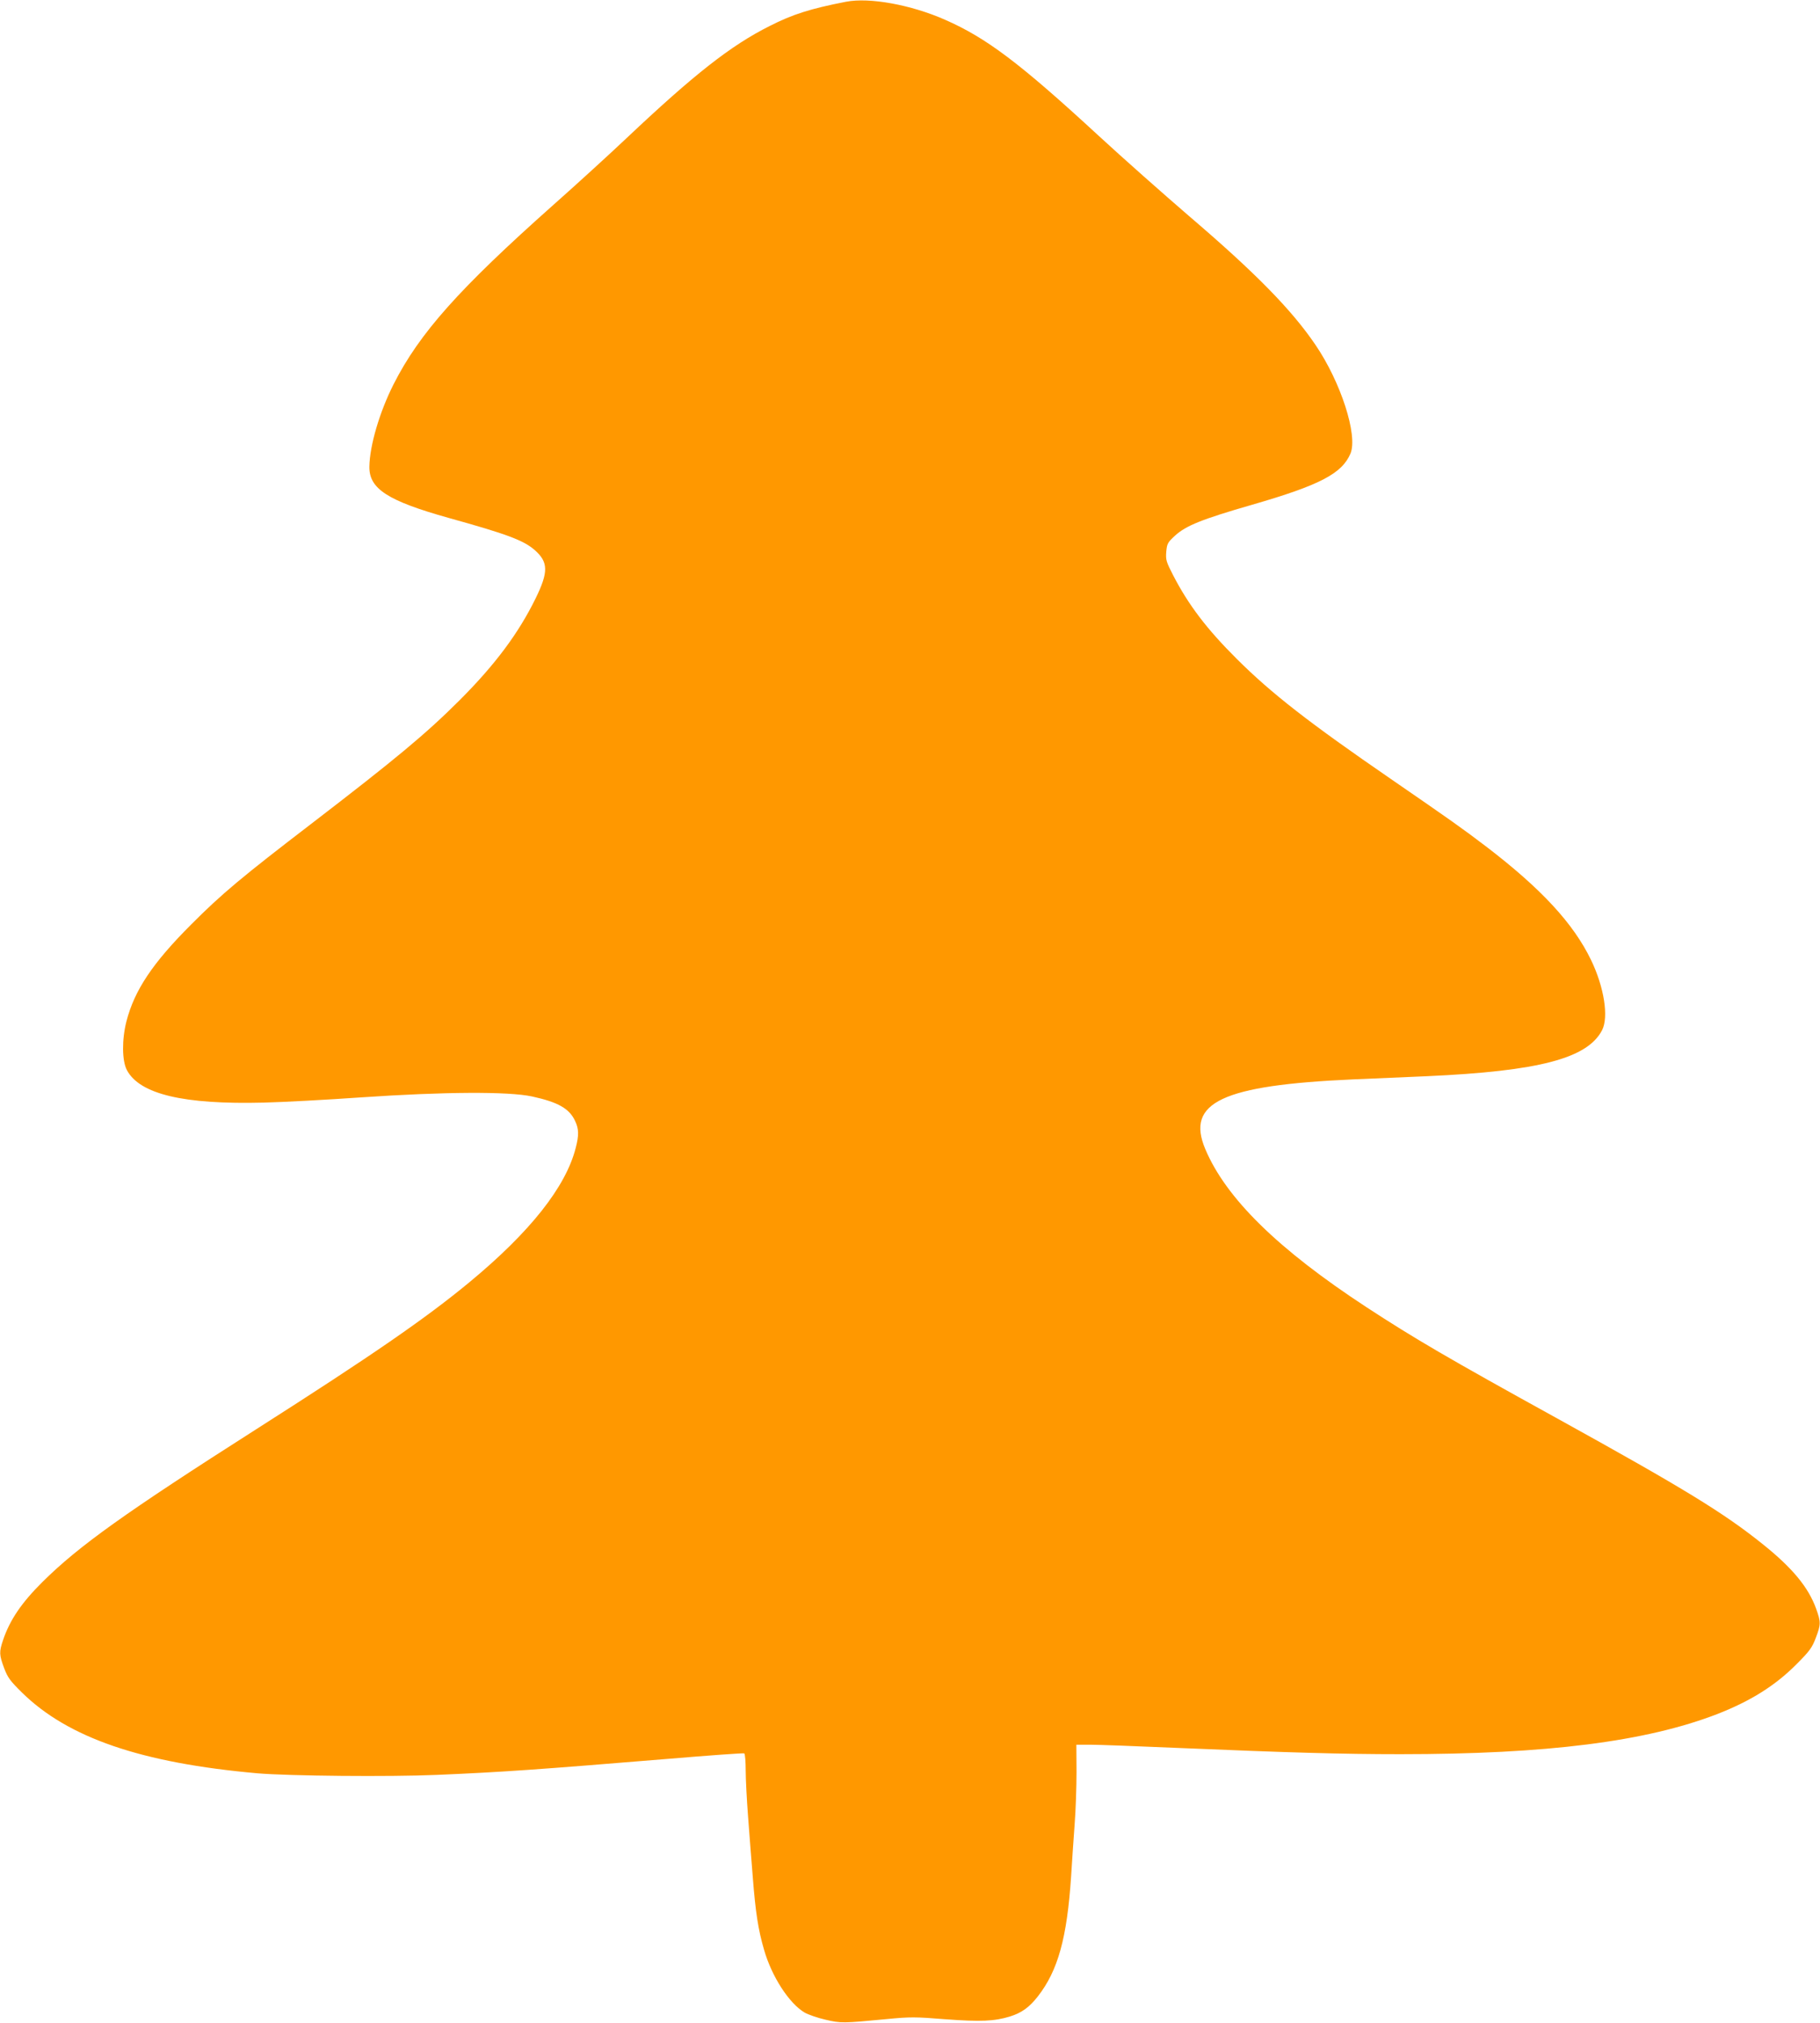 <?xml version="1.0" standalone="no"?>
<!DOCTYPE svg PUBLIC "-//W3C//DTD SVG 20010904//EN"
 "http://www.w3.org/TR/2001/REC-SVG-20010904/DTD/svg10.dtd">
<svg version="1.0" xmlns="http://www.w3.org/2000/svg"
 width="1152pt" height="1280pt" viewBox="0 0 1152 1280"
 preserveAspectRatio="xMidYMid meet">
<g transform="translate(0,1280) scale(0.1,-0.1)"
fill="#ff9800" stroke="none">
<path d="M5355 12789 c-225 -44 -337 -79 -484 -154 -244 -122 -477 -305 -905
-709 -109 -103 -318 -294 -465 -424 -595 -529 -846 -810 -1010 -1134 -89 -176
-151 -388 -153 -521 -2 -140 116 -216 501 -324 371 -103 475 -142 546 -204 86
-76 87 -138 6 -304 -108 -221 -257 -421 -481 -645 -213 -213 -407 -374 -940
-783 -437 -335 -567 -443 -760 -637 -245 -245 -359 -416 -410 -614 -29 -115
-28 -248 3 -307 81 -153 359 -219 867 -206 124 3 401 18 615 33 528 36 932 38
1082 6 166 -36 238 -77 274 -157 23 -49 24 -89 3 -169 -63 -247 -289 -532
-672 -849 -277 -229 -613 -461 -1352 -932 -825 -526 -1120 -736 -1351 -965
-133 -132 -207 -241 -250 -369 -25 -74 -24 -93 7 -176 23 -61 38 -81 113 -155
292 -287 757 -446 1491 -511 198 -17 835 -23 1135 -10 423 18 643 34 1458 101
263 22 483 38 488 35 5 -4 9 -52 9 -108 0 -56 7 -187 15 -292 8 -104 21 -278
30 -385 17 -219 34 -330 71 -457 49 -171 159 -340 257 -398 23 -13 83 -34 132
-45 98 -23 108 -23 390 4 144 14 180 14 365 -1 227 -17 314 -13 412 17 74 23
122 57 177 127 128 164 185 370 211 763 5 91 16 237 22 325 7 88 12 238 12
332 l-1 173 87 0 c47 0 293 -9 545 -20 710 -30 1050 -40 1418 -40 927 0 1554
79 2007 254 210 82 367 180 501 315 83 83 99 105 122 166 33 87 33 100 2 187
-49 134 -148 255 -335 405 -249 200 -499 353 -1306 799 -689 380 -904 506
-1204 702 -561 367 -890 690 -1021 1001 -124 295 106 404 936 441 127 5 336
14 465 20 713 32 1019 113 1111 292 42 83 13 271 -70 443 -112 232 -315 451
-661 716 -159 121 -226 168 -605 429 -521 358 -757 542 -976 760 -191 190
-307 343 -404 531 -43 84 -47 96 -43 147 5 52 8 59 56 103 69 63 171 104 487
195 429 124 569 197 623 324 48 115 -61 453 -223 690 -151 222 -381 456 -800
814 -159 137 -417 365 -572 508 -498 459 -709 618 -971 733 -215 95 -479 143
-627 114z"/>
</g>
</svg>

